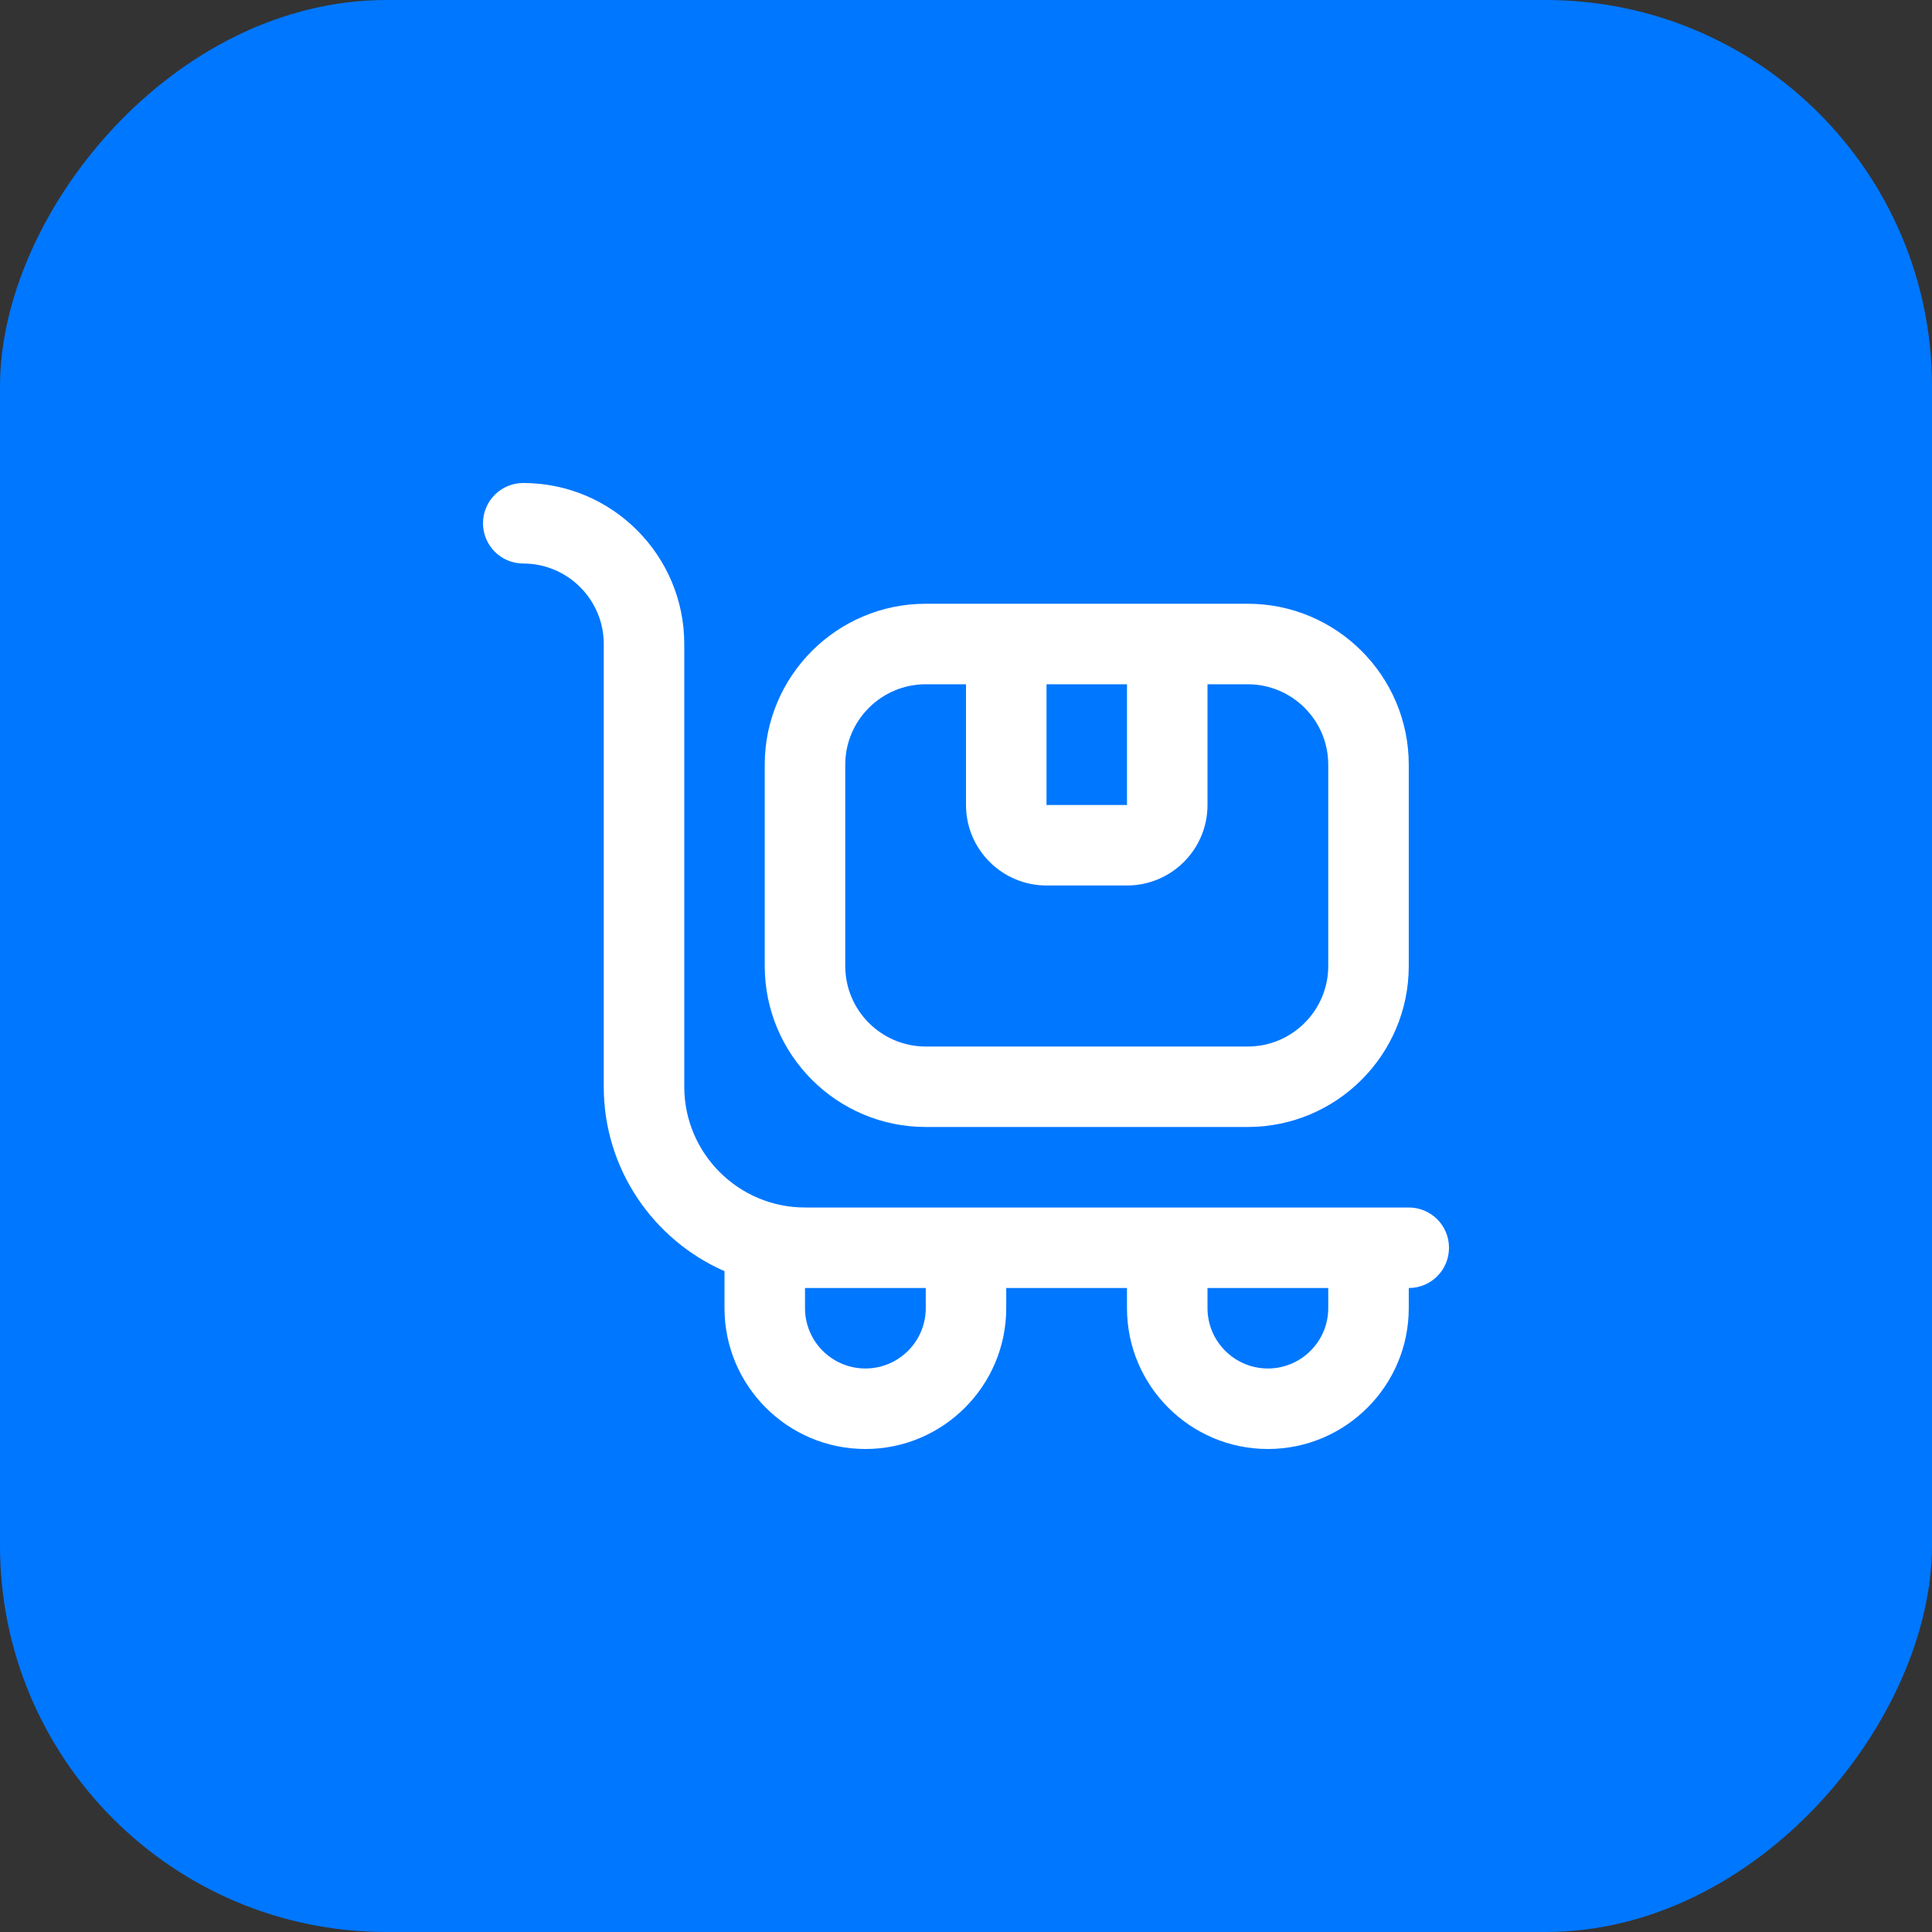 <svg width="40" height="40" viewBox="0 0 40 40" fill="none" xmlns="http://www.w3.org/2000/svg">
<rect x="0" y="0" width="40" height="40" fill="#333333" stroke="none"/>
<rect width="40" height="40" rx="8" transform="matrix(1 0 0 -1 0 40)" fill="#0077FF"/>
<path d="M29.167 25H16.667C15.288 25 14.167 23.878 14.167 22.5V13.333C14.167 11.495 12.672 10 10.833 10C10.373 10 10 10.373 10 10.833C10 11.293 10.373 11.667 10.833 11.667C11.752 11.667 12.5 12.414 12.5 13.333V22.5C12.5 24.205 13.53 25.674 15 26.318V27.083C15 28.692 16.308 30 17.917 30C19.525 30 20.833 28.692 20.833 27.083V26.667H23.333V27.083C23.333 28.692 24.642 30 26.25 30C27.858 30 29.167 28.692 29.167 27.083V26.667C29.628 26.667 30 26.294 30 25.833C30 25.372 29.628 25 29.167 25ZM19.167 27.083C19.167 27.773 18.606 28.333 17.917 28.333C17.227 28.333 16.667 27.773 16.667 27.083V26.667H19.167V27.083ZM27.5 27.083C27.5 27.773 26.939 28.333 26.25 28.333C25.561 28.333 25 27.773 25 27.083V26.667H27.5V27.083ZM19.167 23.333H25.833C27.672 23.333 29.167 21.838 29.167 20V15.833C29.167 13.995 27.672 12.5 25.833 12.5H19.167C17.328 12.5 15.833 13.995 15.833 15.833V20C15.833 21.838 17.328 23.333 19.167 23.333ZM21.667 14.167H23.333V16.667H21.667V14.167ZM17.5 15.833C17.5 14.914 18.247 14.167 19.167 14.167H20V16.667C20 17.586 20.747 18.333 21.667 18.333H23.333C24.253 18.333 25 17.586 25 16.667V14.167H25.833C26.753 14.167 27.5 14.914 27.5 15.833V20C27.5 20.919 26.753 21.667 25.833 21.667H19.167C18.247 21.667 17.5 20.919 17.5 20V15.833Z" fill="white"/>
</svg>
